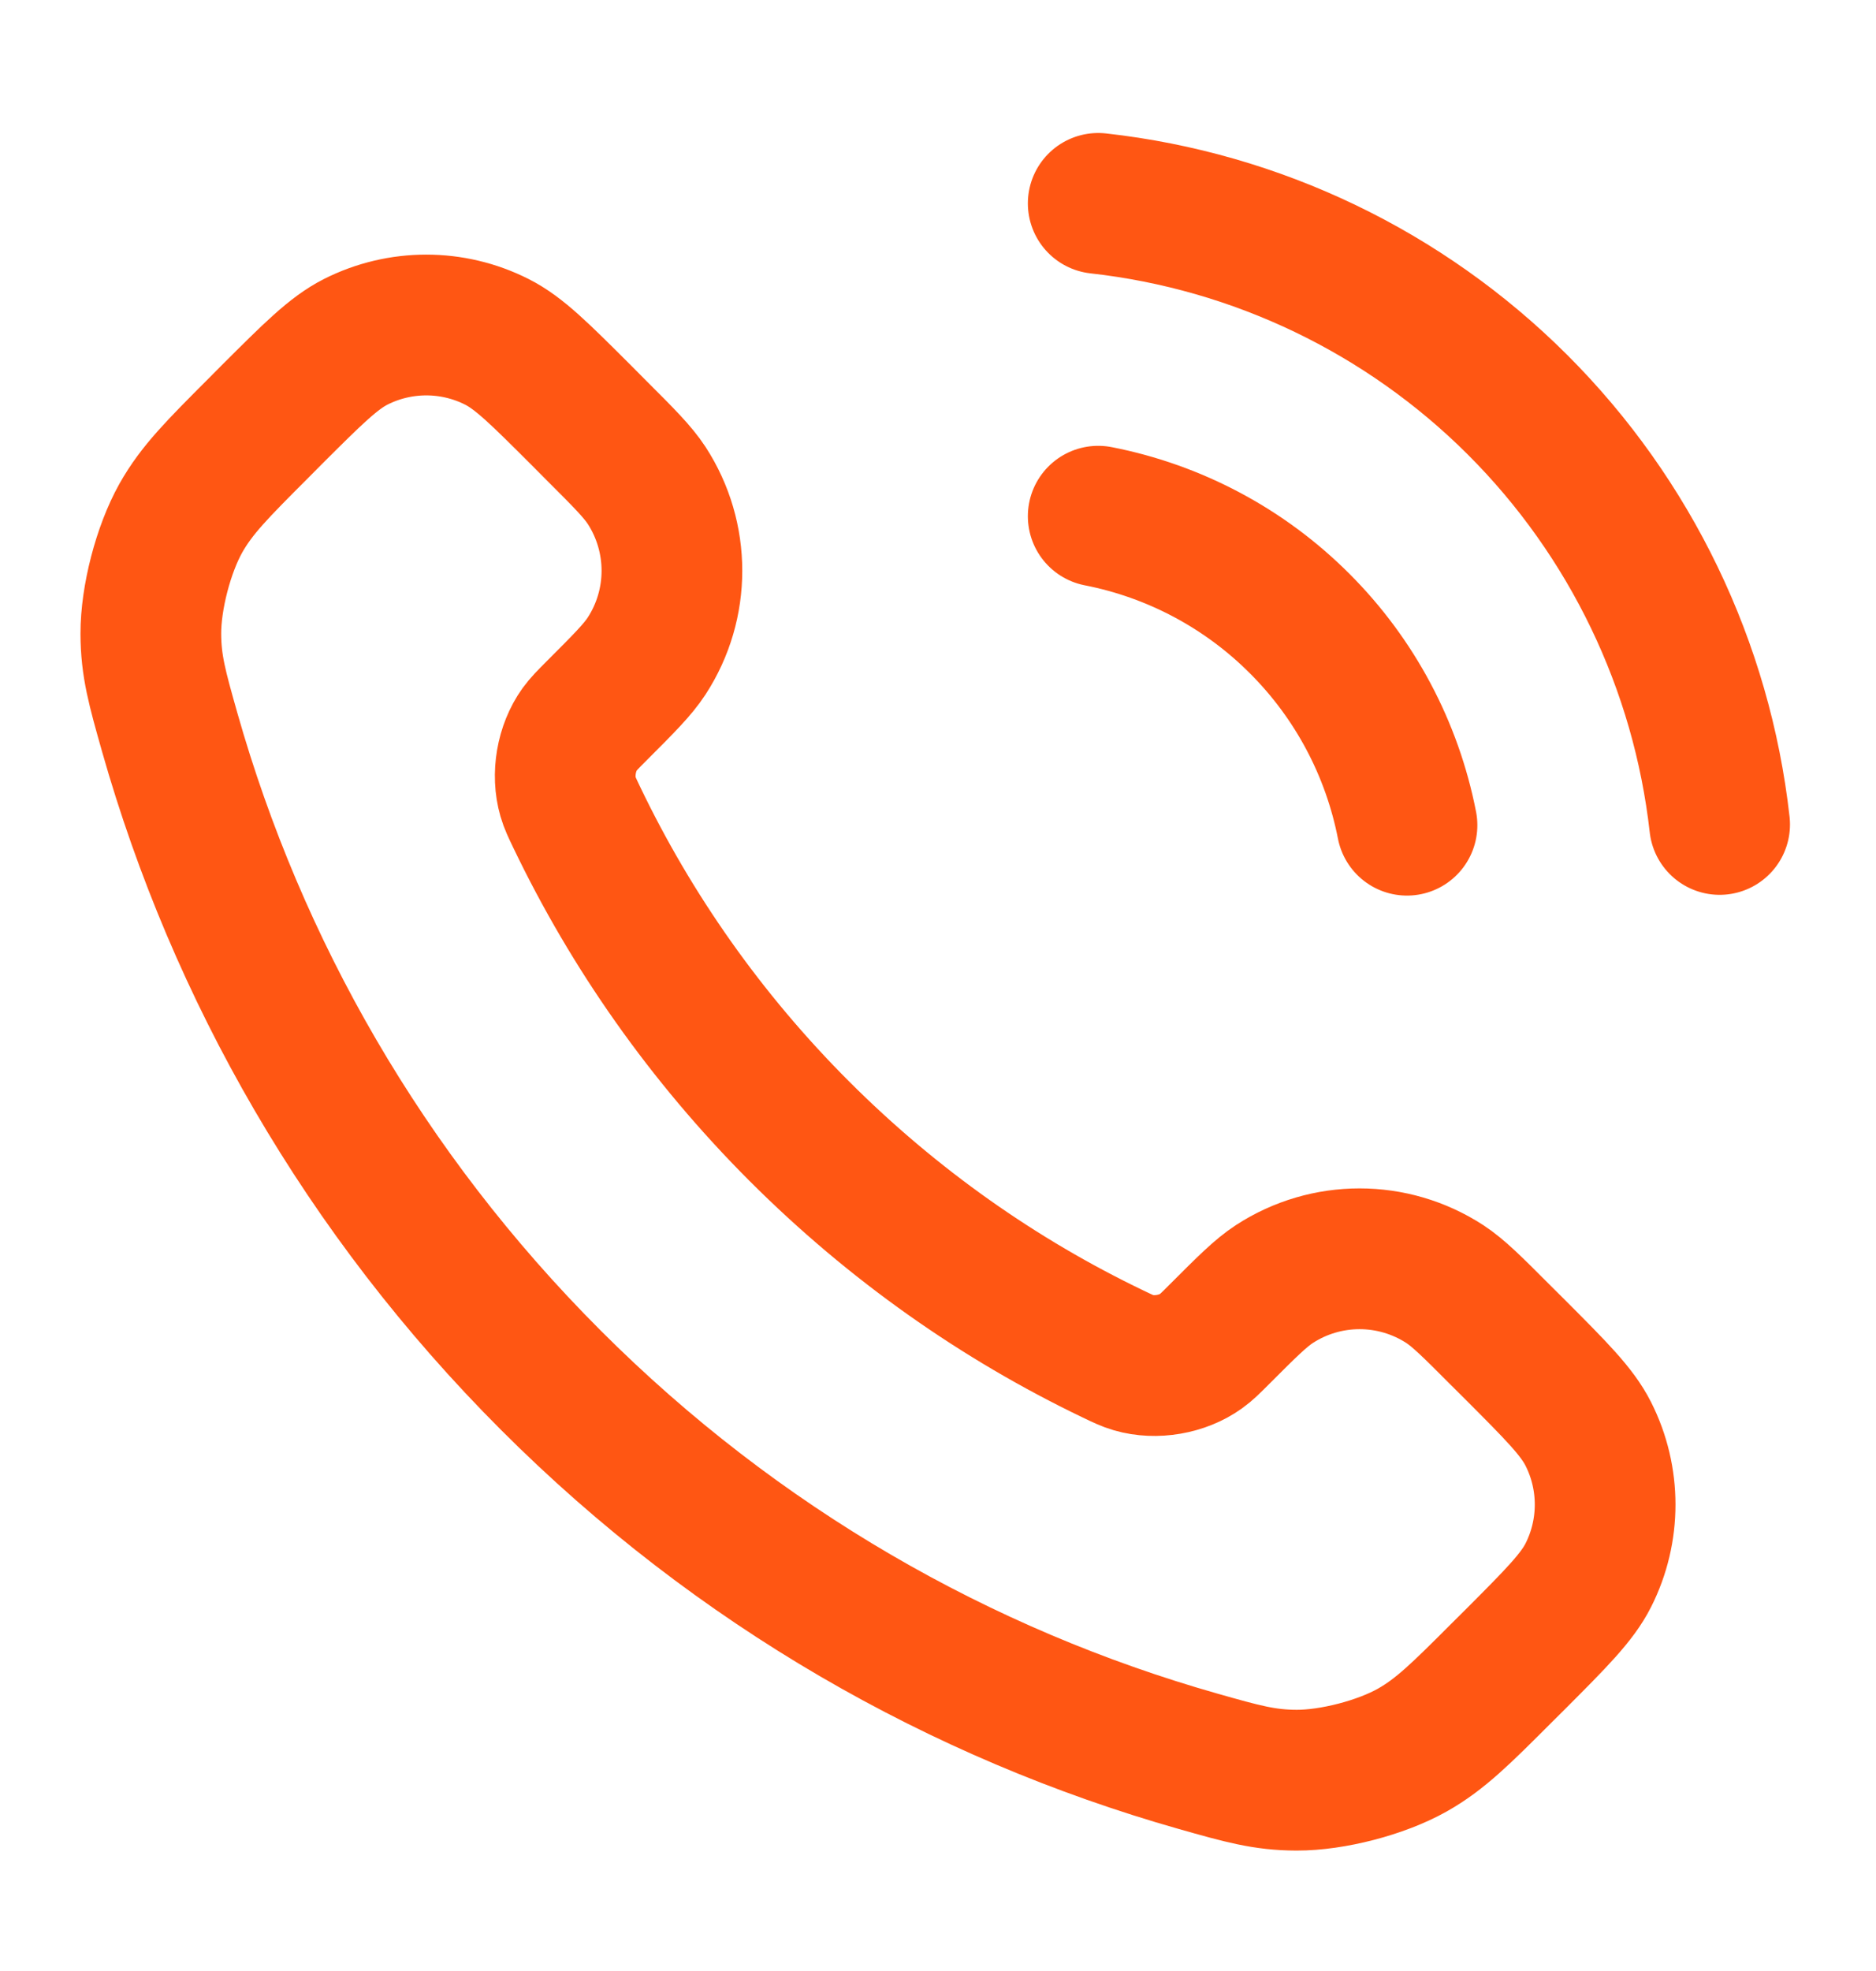 <svg xmlns="http://www.w3.org/2000/svg" width="20" height="21" viewBox="0 0 20 21" fill="none"><path d="M11.708 5.5C12.522 5.659 13.27 6.057 13.856 6.644C14.443 7.23 14.841 7.978 15 8.792M11.708 2.167C13.399 2.355 14.976 3.112 16.18 4.314C17.384 5.517 18.143 7.093 18.333 8.784M8.522 12.053C7.521 11.052 6.73 9.919 6.15 8.711C6.1 8.607 6.075 8.555 6.056 8.49C5.988 8.256 6.037 7.969 6.179 7.771C6.219 7.716 6.266 7.668 6.361 7.573C6.653 7.281 6.798 7.136 6.894 6.989C7.253 6.437 7.253 5.725 6.894 5.172C6.798 5.026 6.653 4.88 6.361 4.589L6.199 4.426C5.756 3.984 5.535 3.762 5.297 3.642C4.824 3.403 4.265 3.403 3.792 3.642C3.555 3.762 3.333 3.984 2.89 4.426L2.759 4.558C2.318 4.999 2.097 5.22 1.928 5.52C1.741 5.853 1.607 6.37 1.608 6.752C1.609 7.096 1.676 7.331 1.809 7.801C2.527 10.329 3.881 12.714 5.871 14.704C7.861 16.695 10.246 18.048 12.774 18.766C13.244 18.899 13.479 18.966 13.823 18.967C14.205 18.968 14.722 18.834 15.055 18.647C15.355 18.478 15.576 18.257 16.017 17.816L16.149 17.685C16.591 17.242 16.813 17.02 16.933 16.783C17.172 16.31 17.172 15.751 16.933 15.278C16.813 15.04 16.591 14.819 16.149 14.376L15.986 14.214C15.695 13.922 15.549 13.777 15.403 13.681C14.85 13.322 14.138 13.322 13.586 13.681C13.439 13.777 13.294 13.922 13.002 14.214C12.907 14.309 12.859 14.357 12.804 14.396C12.606 14.538 12.319 14.587 12.085 14.519C12.02 14.5 11.968 14.475 11.864 14.425C10.656 13.845 9.524 13.054 8.522 12.053Z" stroke="#FF5613" stroke-width="1.5" stroke-linecap="round" stroke-linejoin="round"></path></svg>